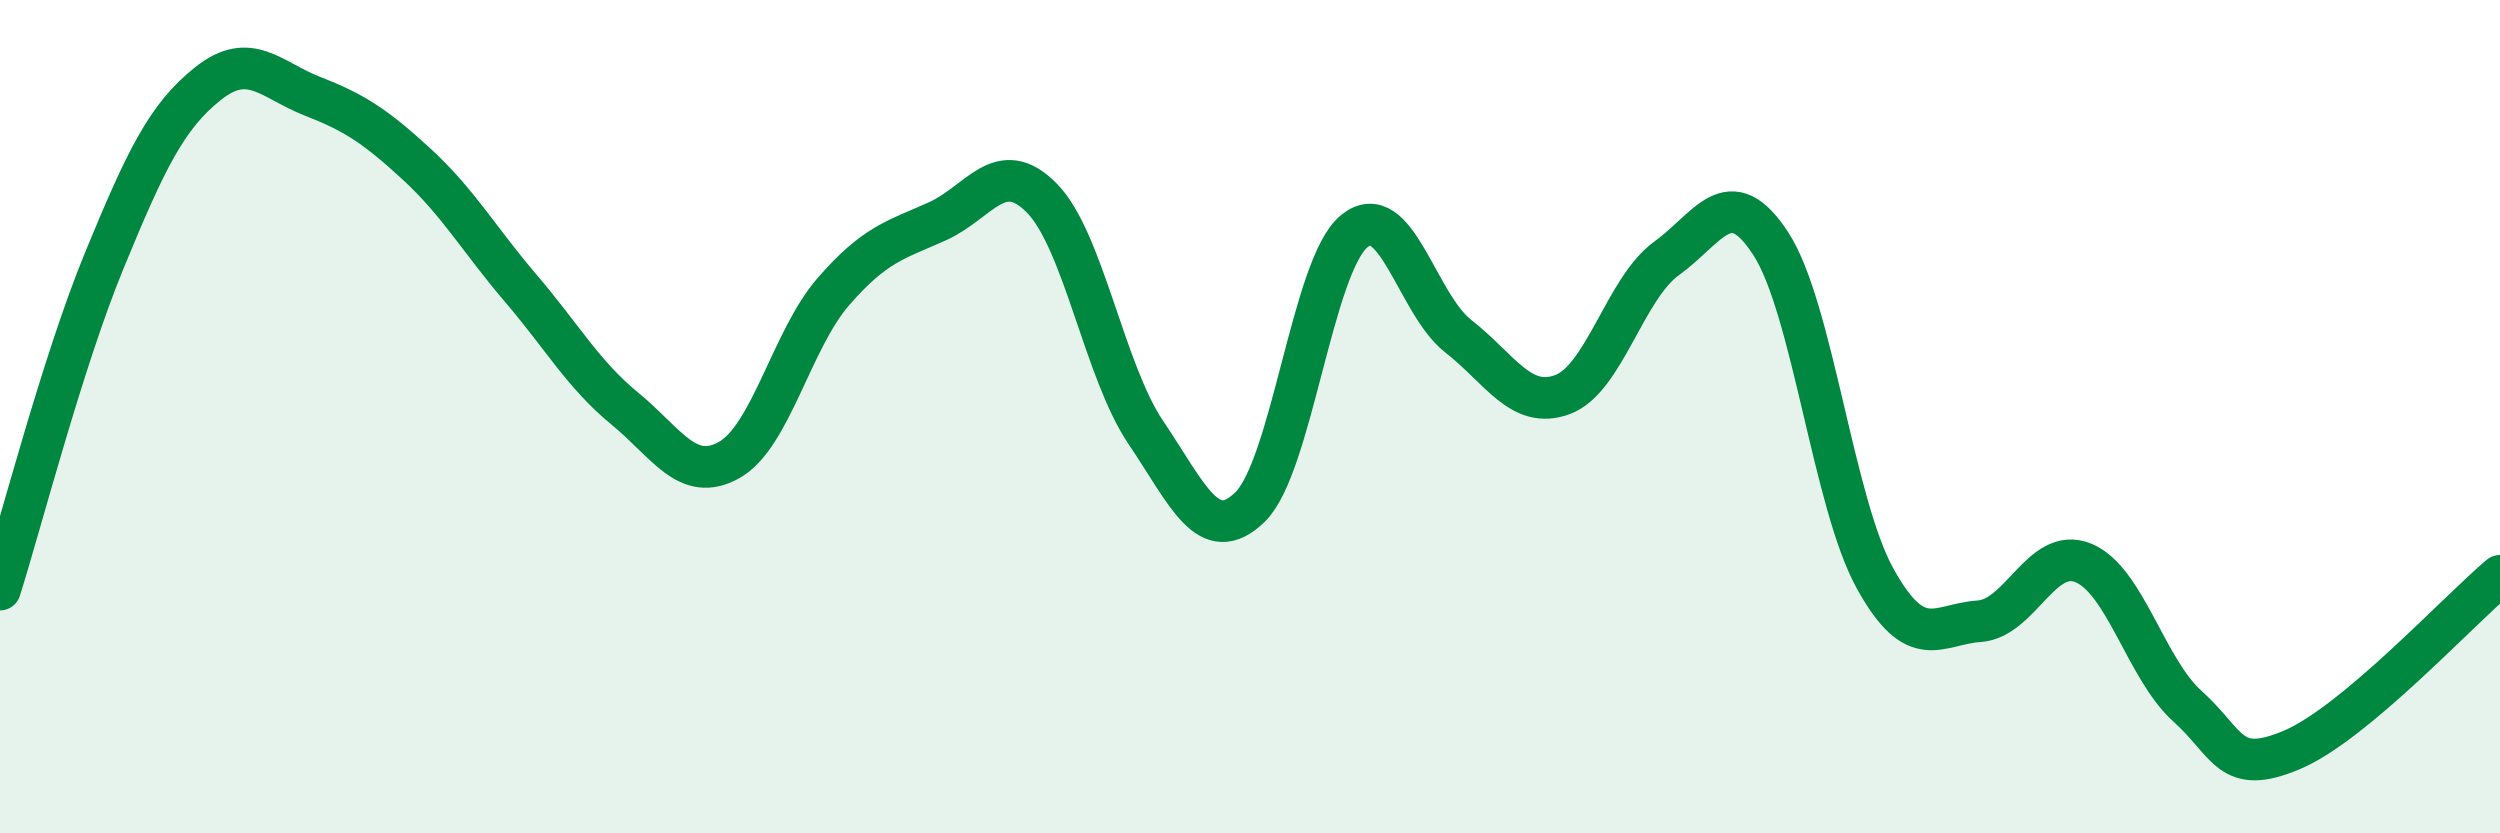 
    <svg width="60" height="20" viewBox="0 0 60 20" xmlns="http://www.w3.org/2000/svg">
      <path
        d="M 0,14.15 C 0.5,12.57 1.5,8.69 2.5,6.26 C 3.5,3.83 4,2.79 5,2 C 6,1.21 6.5,1.92 7.5,2.31 C 8.5,2.7 9,3.02 10,3.94 C 11,4.86 11.5,5.75 12.5,6.92 C 13.5,8.09 14,8.99 15,9.81 C 16,10.63 16.5,11.6 17.5,11.04 C 18.5,10.48 19,8.15 20,7 C 21,5.85 21.5,5.76 22.5,5.31 C 23.5,4.86 24,3.74 25,4.75 C 26,5.76 26.5,8.9 27.5,10.38 C 28.5,11.86 29,13.14 30,12.17 C 31,11.2 31.5,6.37 32.5,5.55 C 33.5,4.73 34,7.29 35,8.07 C 36,8.85 36.5,9.84 37.5,9.47 C 38.5,9.1 39,6.92 40,6.2 C 41,5.48 41.5,4.31 42.5,5.85 C 43.5,7.39 44,12.07 45,13.88 C 46,15.69 46.5,14.98 47.5,14.91 C 48.5,14.84 49,13.1 50,13.51 C 51,13.92 51.5,16.05 52.5,16.95 C 53.5,17.85 53.5,18.63 55,18 C 56.5,17.37 59,14.66 60,13.82L60 20L0 20Z"
        fill="#008740"
        opacity="0.1"
        stroke-linecap="round"
        stroke-linejoin="round"
      />
      <path
        d="M 0,14.15 C 0.5,12.57 1.5,8.69 2.5,6.26 C 3.5,3.83 4,2.79 5,2 C 6,1.21 6.5,1.92 7.5,2.31 C 8.5,2.7 9,3.02 10,3.94 C 11,4.86 11.5,5.75 12.5,6.92 C 13.5,8.09 14,8.99 15,9.81 C 16,10.63 16.5,11.6 17.5,11.04 C 18.5,10.48 19,8.15 20,7 C 21,5.85 21.5,5.76 22.5,5.31 C 23.5,4.86 24,3.74 25,4.75 C 26,5.76 26.5,8.9 27.5,10.38 C 28.5,11.86 29,13.14 30,12.17 C 31,11.2 31.5,6.37 32.5,5.55 C 33.5,4.73 34,7.29 35,8.07 C 36,8.85 36.5,9.84 37.5,9.47 C 38.5,9.1 39,6.92 40,6.2 C 41,5.48 41.5,4.31 42.5,5.85 C 43.5,7.39 44,12.07 45,13.88 C 46,15.69 46.5,14.98 47.5,14.91 C 48.5,14.84 49,13.1 50,13.51 C 51,13.92 51.5,16.05 52.5,16.95 C 53.5,17.85 53.5,18.63 55,18 C 56.5,17.37 59,14.66 60,13.82"
        stroke="#008740"
        stroke-width="1"
        fill="none"
        stroke-linecap="round"
        stroke-linejoin="round"
      />
    </svg>
  